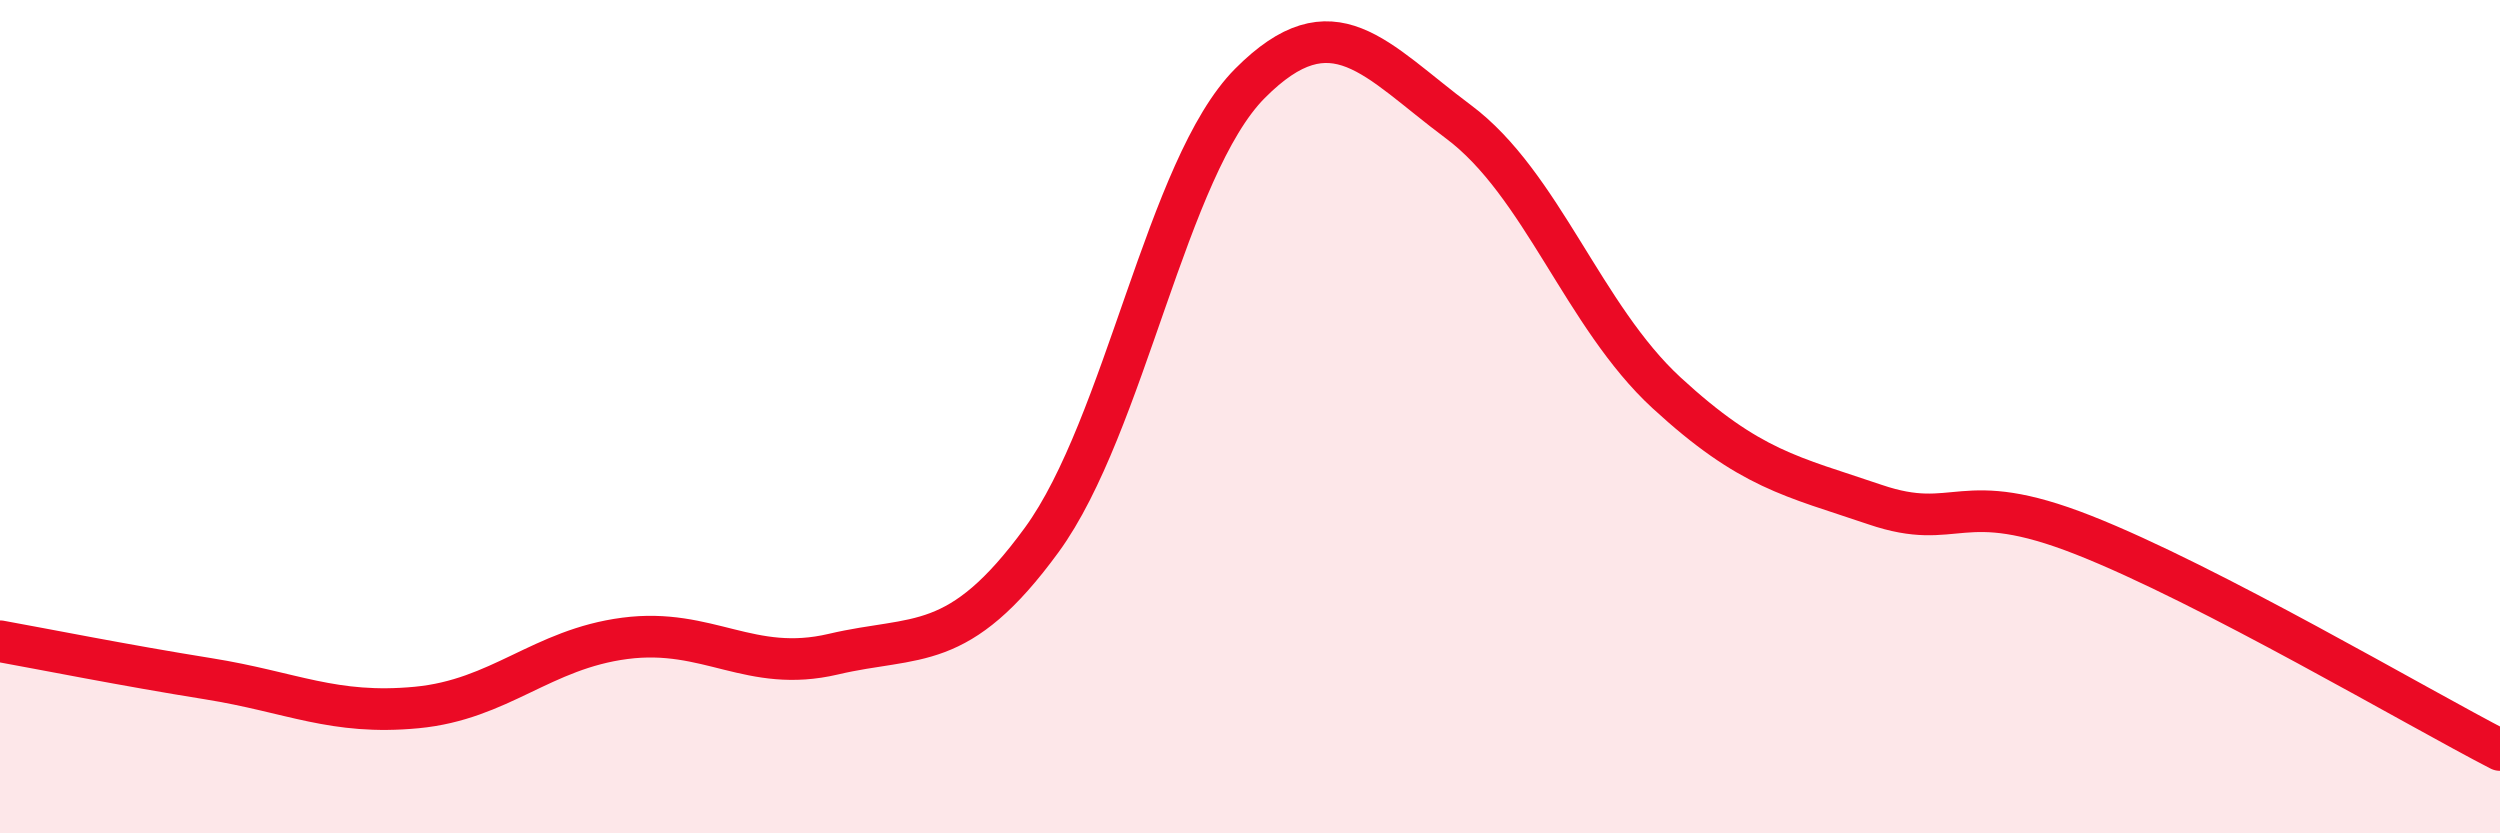 
    <svg width="60" height="20" viewBox="0 0 60 20" xmlns="http://www.w3.org/2000/svg">
      <path
        d="M 0,15.39 C 1,15.57 3,15.97 5,16.29 C 7,16.61 8,17.17 10,16.98 C 12,16.79 13,15.58 15,15.32 C 17,15.06 18,16.17 20,15.7 C 22,15.23 23,15.7 25,12.96 C 27,10.22 28,4.01 30,2 C 32,-0.01 33,1.43 35,2.92 C 37,4.41 38,7.59 40,9.43 C 42,11.27 43,11.43 45,12.11 C 47,12.79 47,11.66 50,12.84 C 53,14.02 58,16.97 60,18L60 20L0 20Z"
        fill="#EB0A25"
        opacity="0.1"
        stroke-linecap="round"
        stroke-linejoin="round"
      />
      <path
        d="M 0,15.39 C 1,15.57 3,15.97 5,16.29 C 7,16.61 8,17.17 10,16.98 C 12,16.79 13,15.58 15,15.32 C 17,15.06 18,16.17 20,15.7 C 22,15.23 23,15.7 25,12.96 C 27,10.22 28,4.01 30,2 C 32,-0.01 33,1.43 35,2.92 C 37,4.41 38,7.59 40,9.43 C 42,11.27 43,11.43 45,12.11 C 47,12.79 47,11.66 50,12.84 C 53,14.02 58,16.97 60,18"
        stroke="#EB0A25"
        stroke-width="1"
        fill="none"
        stroke-linecap="round"
        stroke-linejoin="round"
      />
    </svg>
  